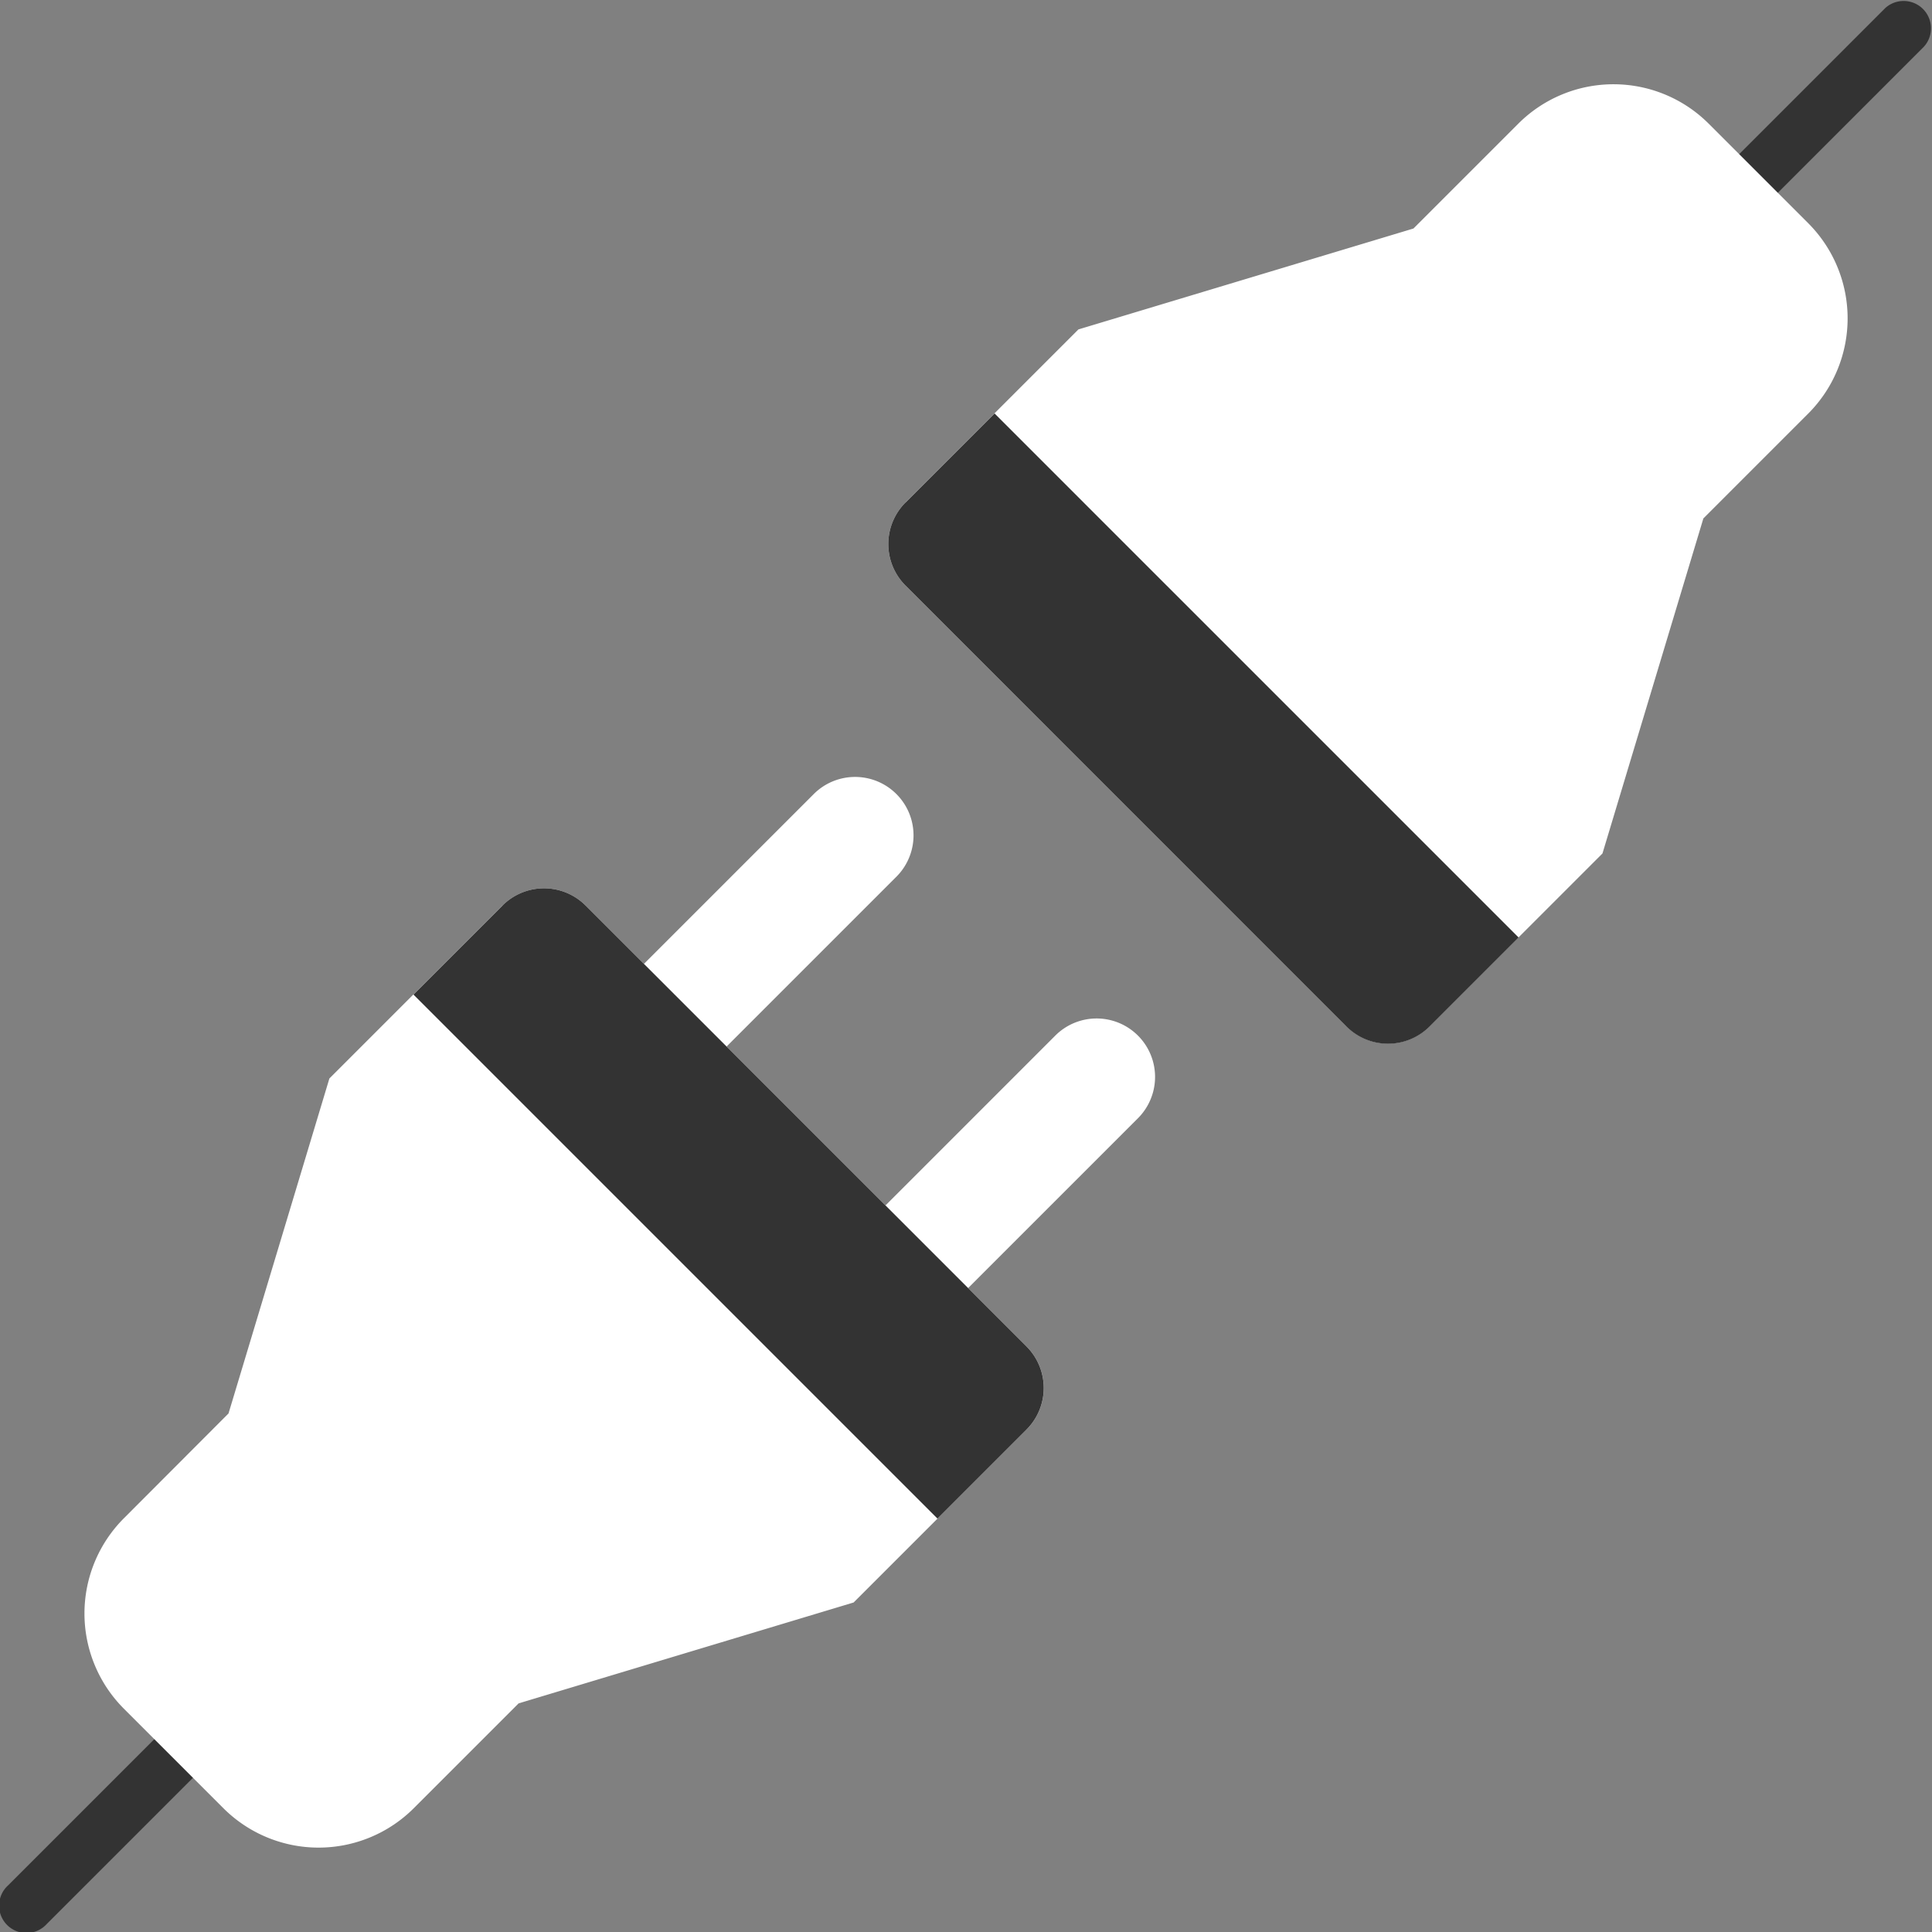 <?xml version="1.0" encoding="UTF-8"?> <svg xmlns="http://www.w3.org/2000/svg" width="50" height="50" viewBox="0 0 50 50"><rect x="0" y="0" width="50" height="50" fill="#808080" stroke="none"/><g id="plugin_1_" data-name="plugin (1)" transform="translate(-9.001 -9.001)"><g id="Group_39333" data-name="Group 39333" transform="translate(9.001 29.108)"><path id="Path_38009" data-name="Path 38009" d="M10.211,409.341a.708.708,0,1,1-1-1l9.107-9.107a.708.708,0,0,1,1,1Z" transform="translate(-9.001 -379.655)" fill="#333" fill-rule="evenodd"></path><path id="Path_38010" data-name="Path 38010" d="M116.886,220.194a1.512,1.512,0,0,1-2.139-2.139l9.959-9.959a1.512,1.512,0,0,1,2.139,2.139Zm6.251,6.251,9.959-9.959a1.512,1.512,0,0,0-2.139-2.139L121,224.306a1.512,1.512,0,0,0,2.139,2.139Z" transform="translate(-103.646 -207.653)" fill="#fff" fill-rule="evenodd"></path><path id="Path_38011" data-name="Path 38011" d="M41.4,236.577l-4.477,4.477-2.611,8.67L31.6,252.441a3.486,3.486,0,0,0,0,4.92l2.583,2.583a3.486,3.486,0,0,0,4.92,0l2.717-2.717,8.67-2.611,4.477-4.477a1.521,1.521,0,0,0,0-2.147L43.551,236.577a1.521,1.521,0,0,0-2.147,0Z" transform="translate(-28.398 -233.251)" fill="#fff" fill-rule="evenodd"></path><path id="Path_38012" data-name="Path 38012" d="M117.023,236.577l-2.306,2.306,13.562,13.562,2.306-2.306a1.521,1.521,0,0,0,0-2.147L119.17,236.577A1.521,1.521,0,0,0,117.023,236.577Z" transform="translate(-104.017 -233.251)" fill="#333" fill-rule="evenodd"></path></g><g id="Group_39334" data-name="Group 39334" transform="translate(31.99 9.001)"><path id="Path_38013" data-name="Path 38013" d="M408.341,9.209a.708.708,0,0,1,1,1l-9.107,9.107a.708.708,0,0,1-1-1Z" transform="translate(-382.539 -9.001)" fill="#333" fill-rule="evenodd"></path><path id="Path_38014" data-name="Path 38014" d="M236.577,41.4l4.477-4.477,8.67-2.611,2.717-2.717a3.485,3.485,0,0,1,4.92,0l2.583,2.583a3.486,3.486,0,0,1,0,4.92l-2.717,2.717-2.611,8.67-4.477,4.477a1.521,1.521,0,0,1-2.147,0L236.577,43.551a1.521,1.521,0,0,1,0-2.147Z" transform="translate(-236.133 -28.398)" fill="#fff" fill-rule="evenodd"></path><path id="Path_38015" data-name="Path 38015" d="M236.577,117.024l2.306-2.306,13.562,13.562-2.306,2.306a1.521,1.521,0,0,1-2.147,0l-11.415-11.415A1.521,1.521,0,0,1,236.577,117.024Z" transform="translate(-236.133 -104.018)" fill="#333" fill-rule="evenodd"></path></g></g></svg> 